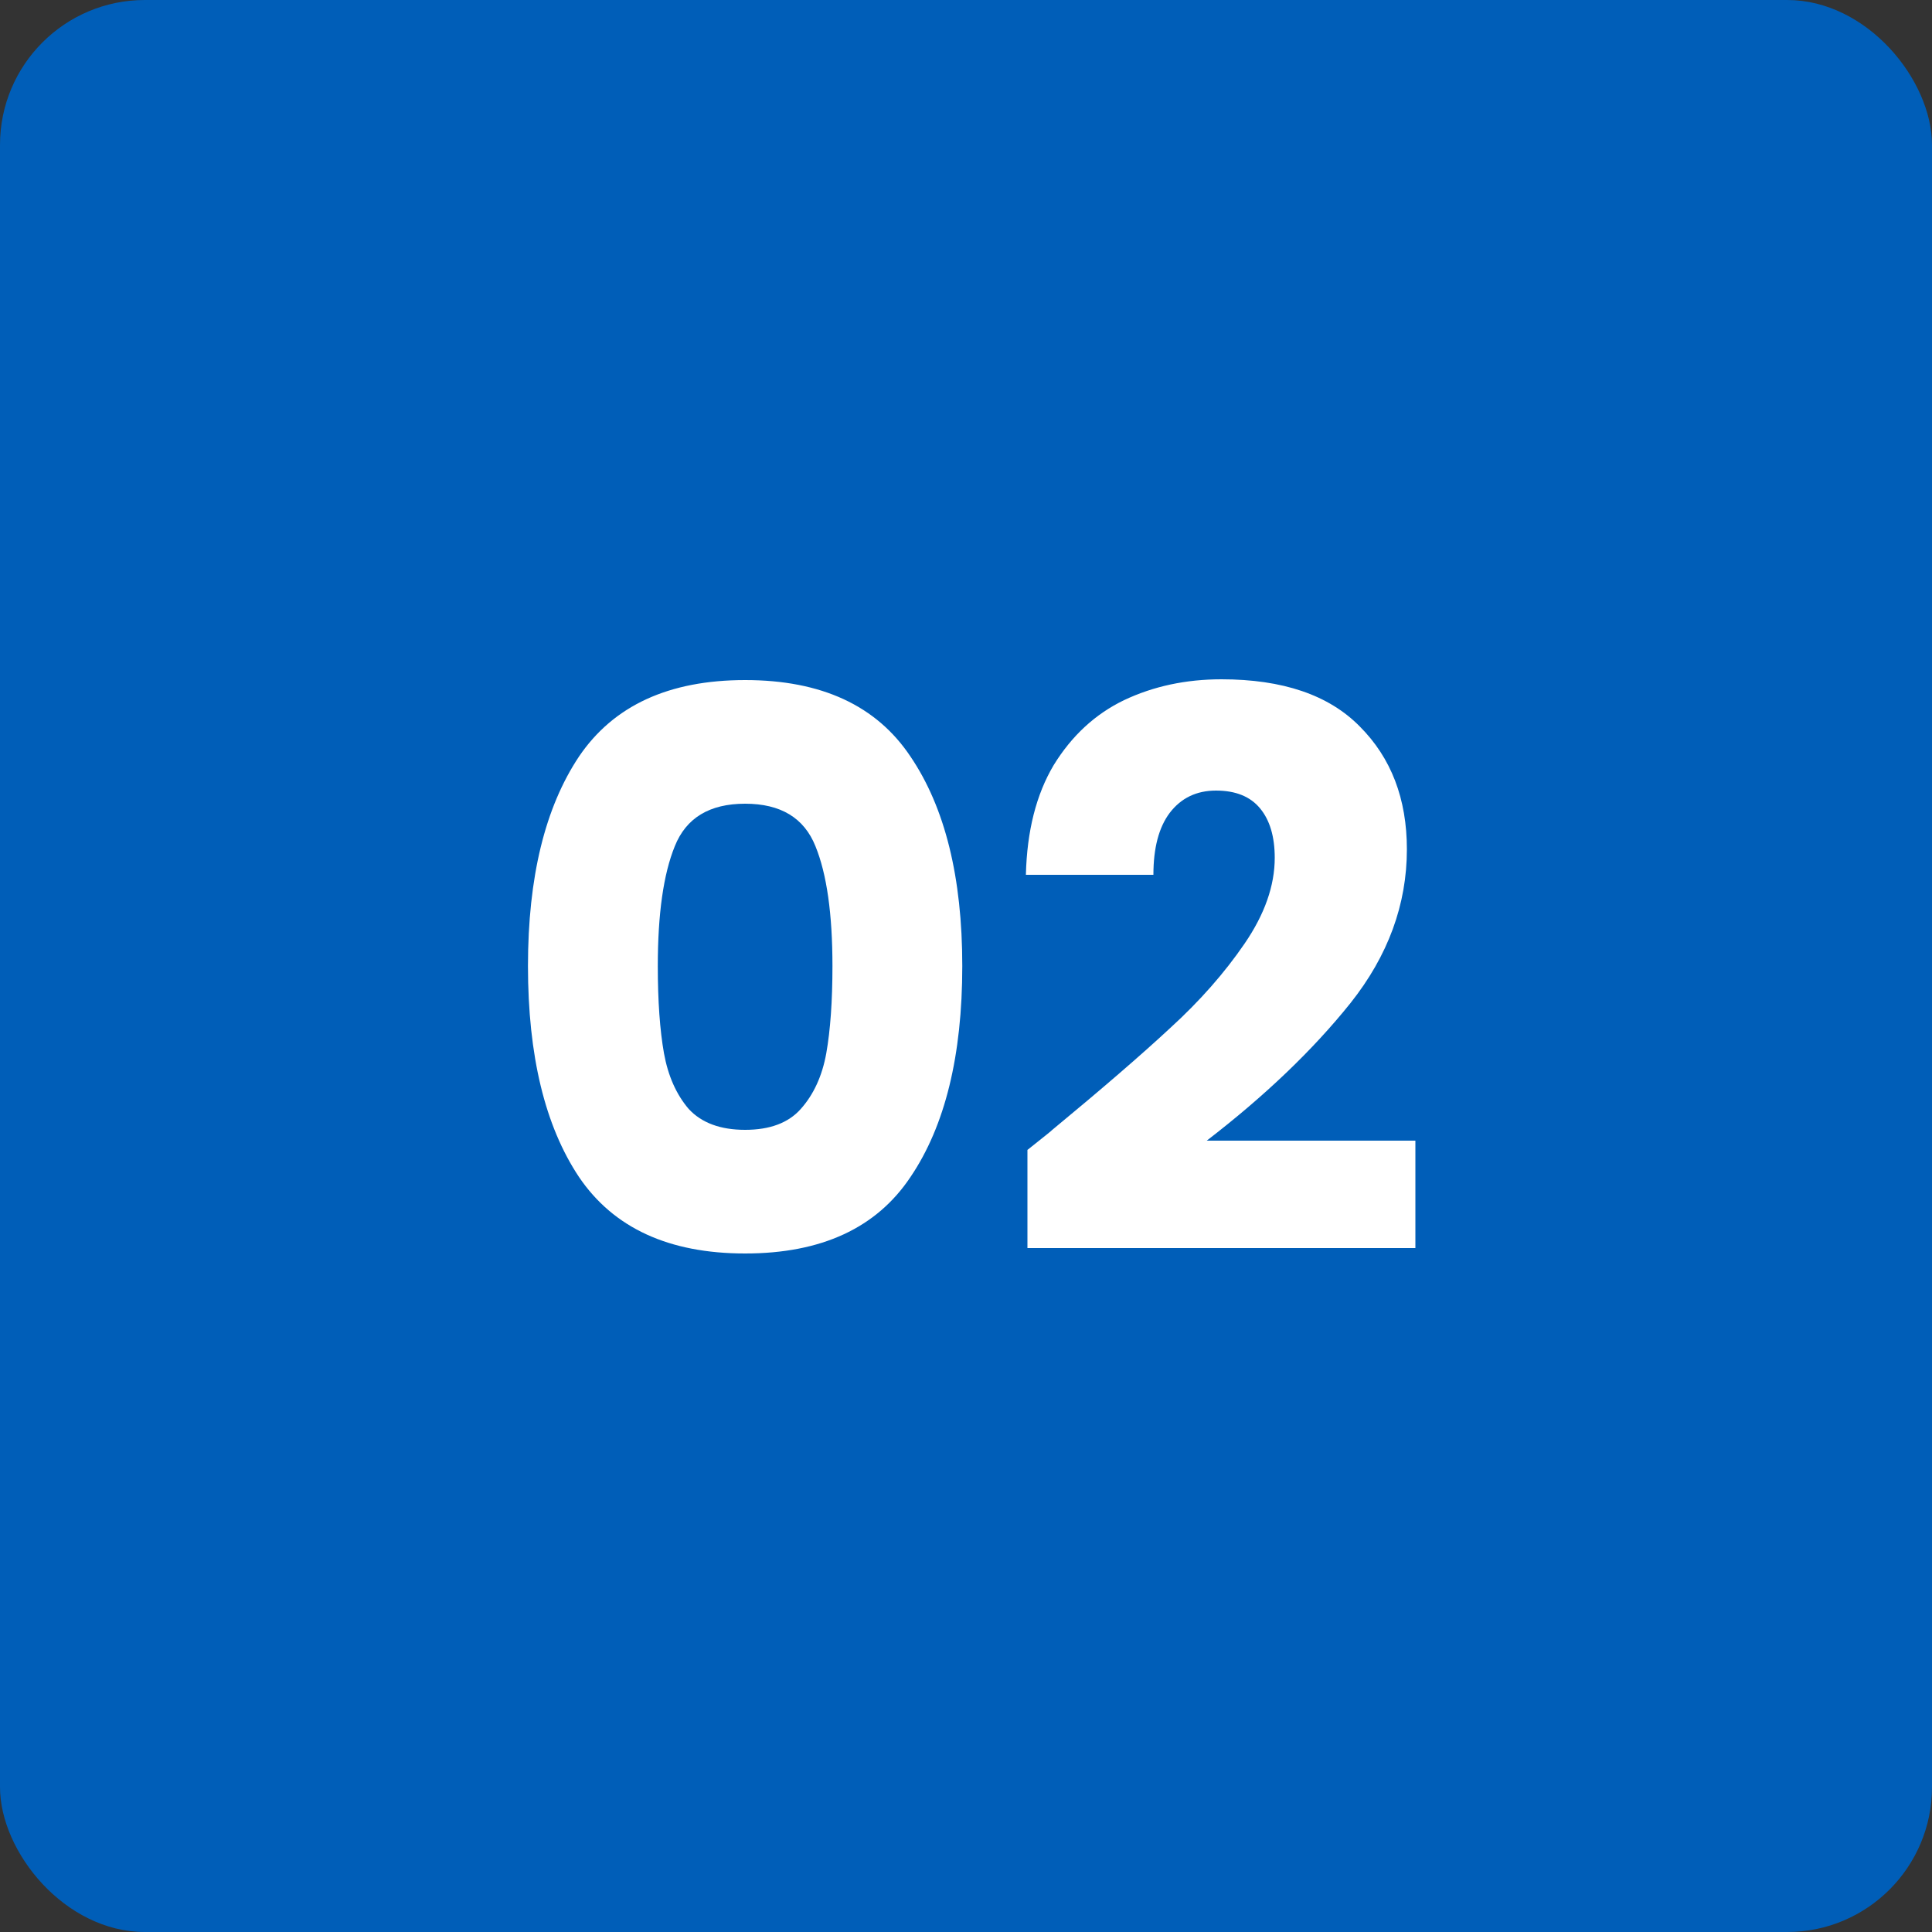 <svg xmlns="http://www.w3.org/2000/svg" width="40" height="40" viewBox="0 0 40 40" fill="none"><rect x="0" y="0" width="40" height="40" fill="#333333" stroke="none"/><rect width="40" height="40" rx="3" fill="#005EB8"></rect><path d="M10.931 20C10.931 18.165 11.283 16.72 11.987 15.664C12.702 14.608 13.848 14.08 15.427 14.08C17.006 14.08 18.147 14.608 18.851 15.664C19.566 16.72 19.923 18.165 19.923 20C19.923 21.856 19.566 23.312 18.851 24.368C18.147 25.424 17.006 25.952 15.427 25.952C13.848 25.952 12.702 25.424 11.987 24.368C11.283 23.312 10.931 21.856 10.931 20ZM17.235 20C17.235 18.923 17.118 18.096 16.883 17.52C16.648 16.933 16.163 16.64 15.427 16.64C14.691 16.64 14.206 16.933 13.971 17.52C13.736 18.096 13.619 18.923 13.619 20C13.619 20.725 13.662 21.328 13.747 21.808C13.832 22.277 14.003 22.661 14.259 22.96C14.526 23.248 14.915 23.392 15.427 23.392C15.939 23.392 16.323 23.248 16.579 22.96C16.846 22.661 17.022 22.277 17.107 21.808C17.192 21.328 17.235 20.725 17.235 20ZM21.272 23.808C21.635 23.52 21.8 23.387 21.768 23.408C22.814 22.544 23.635 21.835 24.232 21.28C24.84 20.725 25.352 20.144 25.768 19.536C26.184 18.928 26.392 18.336 26.392 17.76C26.392 17.323 26.291 16.981 26.088 16.736C25.886 16.491 25.582 16.368 25.176 16.368C24.771 16.368 24.451 16.523 24.216 16.832C23.992 17.131 23.88 17.557 23.88 18.112H21.24C21.262 17.205 21.454 16.448 21.816 15.84C22.19 15.232 22.675 14.784 23.272 14.496C23.88 14.208 24.552 14.064 25.288 14.064C26.558 14.064 27.512 14.389 28.152 15.04C28.803 15.691 29.128 16.539 29.128 17.584C29.128 18.725 28.739 19.787 27.96 20.768C27.182 21.739 26.19 22.688 24.984 23.616H29.304V25.84H21.272V23.808Z" fill="white"></path></svg>
